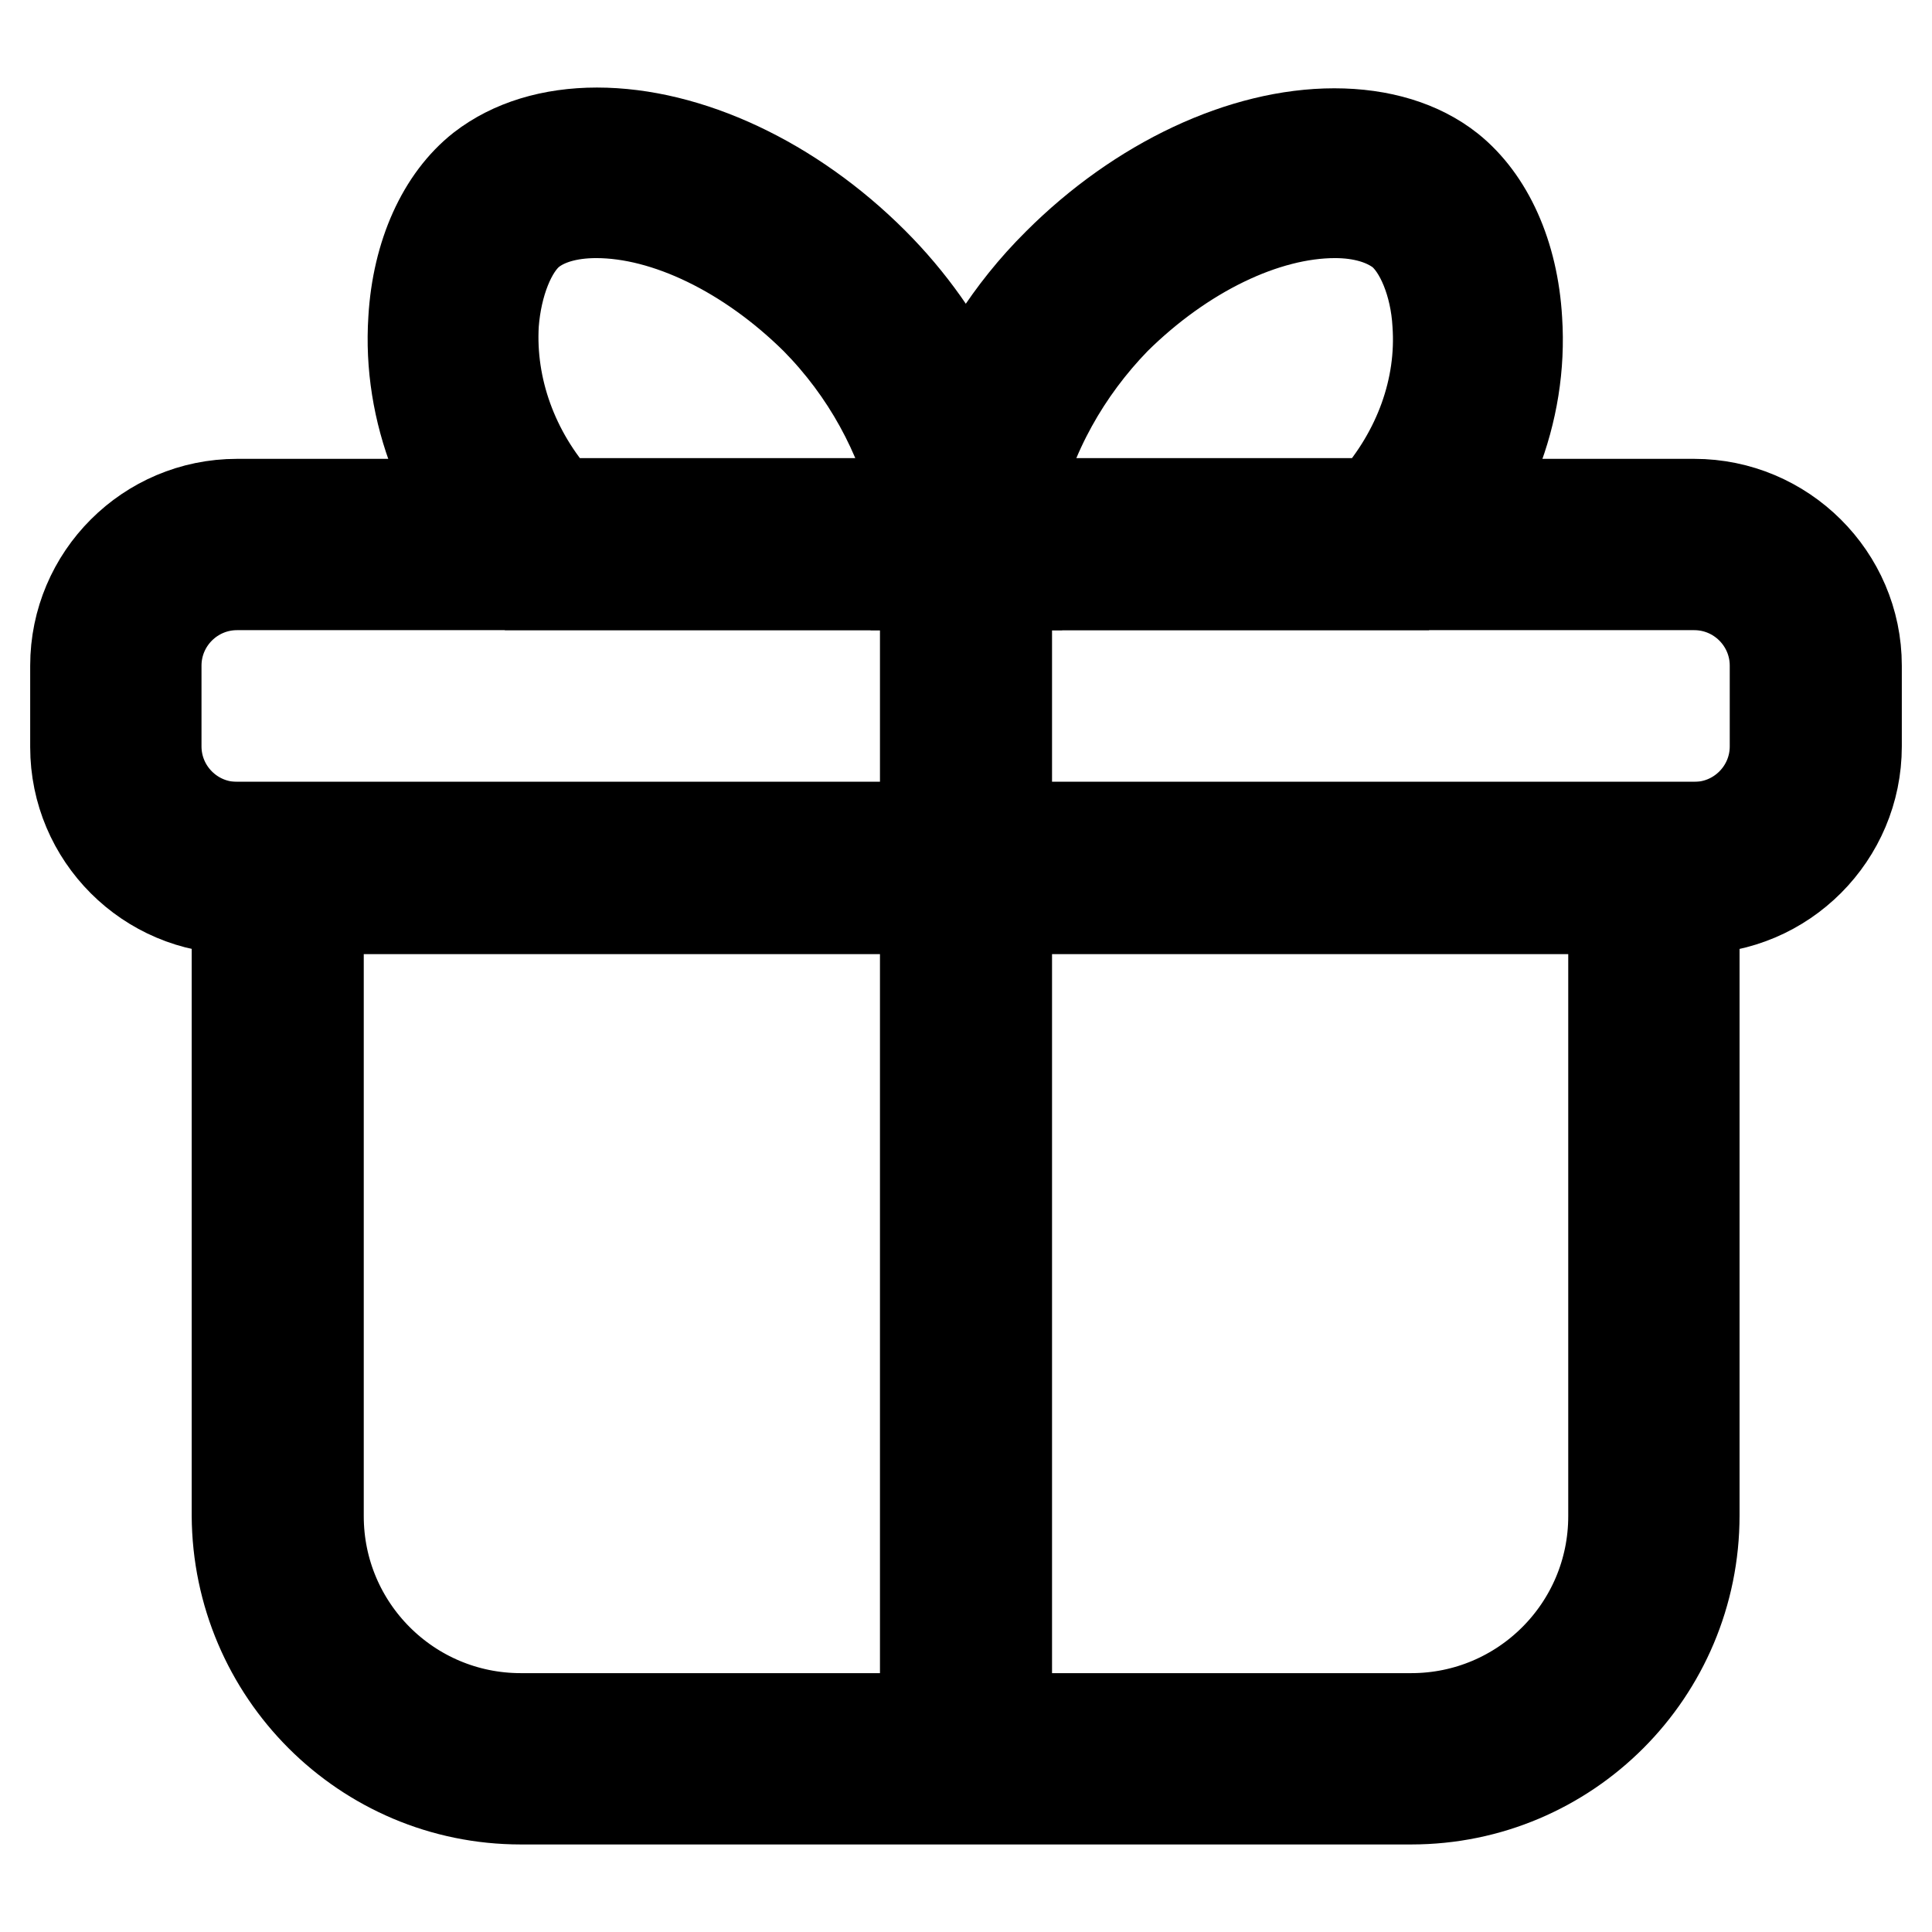 <?xml version="1.0" encoding="utf-8"?>
<!-- Svg Vector Icons : http://www.onlinewebfonts.com/icon -->
<!DOCTYPE svg PUBLIC "-//W3C//DTD SVG 1.1//EN" "http://www.w3.org/Graphics/SVG/1.1/DTD/svg11.dtd">
<svg version="1.1" xmlns="http://www.w3.org/2000/svg" xmlns:xlink="http://www.w3.org/1999/xlink" x="0px" y="0px" viewBox="0 0 256 256" enable-background="new 0 0 256 256" xml:space="preserve">
<g> <path stroke-width="12" fill-opacity="0" stroke="#000000"  d="M187,238.4H69c-20.7,0-37.5-16.8-37.6-37.6v-91.2h193.1v91.2C224.5,221.6,207.7,238.4,187,238.4L187,238.4z  M42.2,120.4v80.5c0,14.8,12,26.8,26.8,26.8h118c14.8,0,26.8-12,26.8-26.8v-80.5H42.2z"/> <path stroke-width="12" fill-opacity="0" stroke="#000000"  d="M224.5,120.4H31.4c-11.8,0-21.4-9.6-21.4-21.4V88.2c0-11.8,9.6-21.4,21.4-21.4h193.1 c11.8,0,21.5,9.6,21.5,21.4v10.7C246,110.7,236.4,120.4,224.5,120.4L224.5,120.4z M31.4,77.5c-5.9,0-10.7,4.8-10.7,10.7v10.7 c0,5.9,4.8,10.7,10.7,10.7h193.1c5.9,0,10.7-4.8,10.7-10.7V88.2c0-5.9-4.8-10.7-10.7-10.7H31.4z"/> <path stroke-width="12" fill-opacity="0" stroke="#000000"  d="M128,227.6c-3,0-5.4-2.4-5.4-5.3c0,0,0,0,0,0V77.5c0-3,2.4-5.4,5.4-5.4s5.4,2.4,5.4,5.4v144.8 C133.4,225.2,131,227.6,128,227.6C128,227.6,128,227.6,128,227.6z"/> <path stroke-width="12" fill-opacity="0" stroke="#000000"  d="M134,77.5H69.4l-1.6-1.6C58.8,66.7,54,54.5,54.8,42.3c0.5-8.6,3.8-15.9,9-20c4-3.1,9.3-4.7,15.3-4.7 c12.1,0,25.8,6.4,36.6,17.2c9.9,9.9,16.1,22.8,17.6,36.7L134,77.5L134,77.5z M74,66.7h47.6c-2.2-9.2-6.8-17.6-13.5-24.4 c-8.9-8.8-19.8-14.1-29.1-14.1c-3.7,0-6.7,0.9-8.7,2.5c-2.6,2.1-4.5,6.9-4.9,12.2C64.9,51.4,68,60,74,66.7z"/> <path stroke-width="12" fill-opacity="0" stroke="#000000"  d="M186.6,77.5H122l0.6-5.9c0.9-8.1,4.4-23.6,17.6-36.7c10.8-10.8,24.5-17.2,36.6-17.2 c6.1,0,11.4,1.6,15.3,4.7c5.1,4.1,8.4,11.3,8.9,20c0.8,12.2-4,24.4-13.1,33.6L186.6,77.5L186.6,77.5z M134.4,66.7H182 c6-6.8,9.1-15.3,8.5-23.8c-0.3-5.3-2.3-10.1-4.9-12.2c-2.1-1.6-5.1-2.5-8.7-2.5c-9.3,0-20.2,5.3-29.1,14.1 C141.2,49.1,136.5,57.5,134.4,66.7L134.4,66.7z"/></g>
</svg>